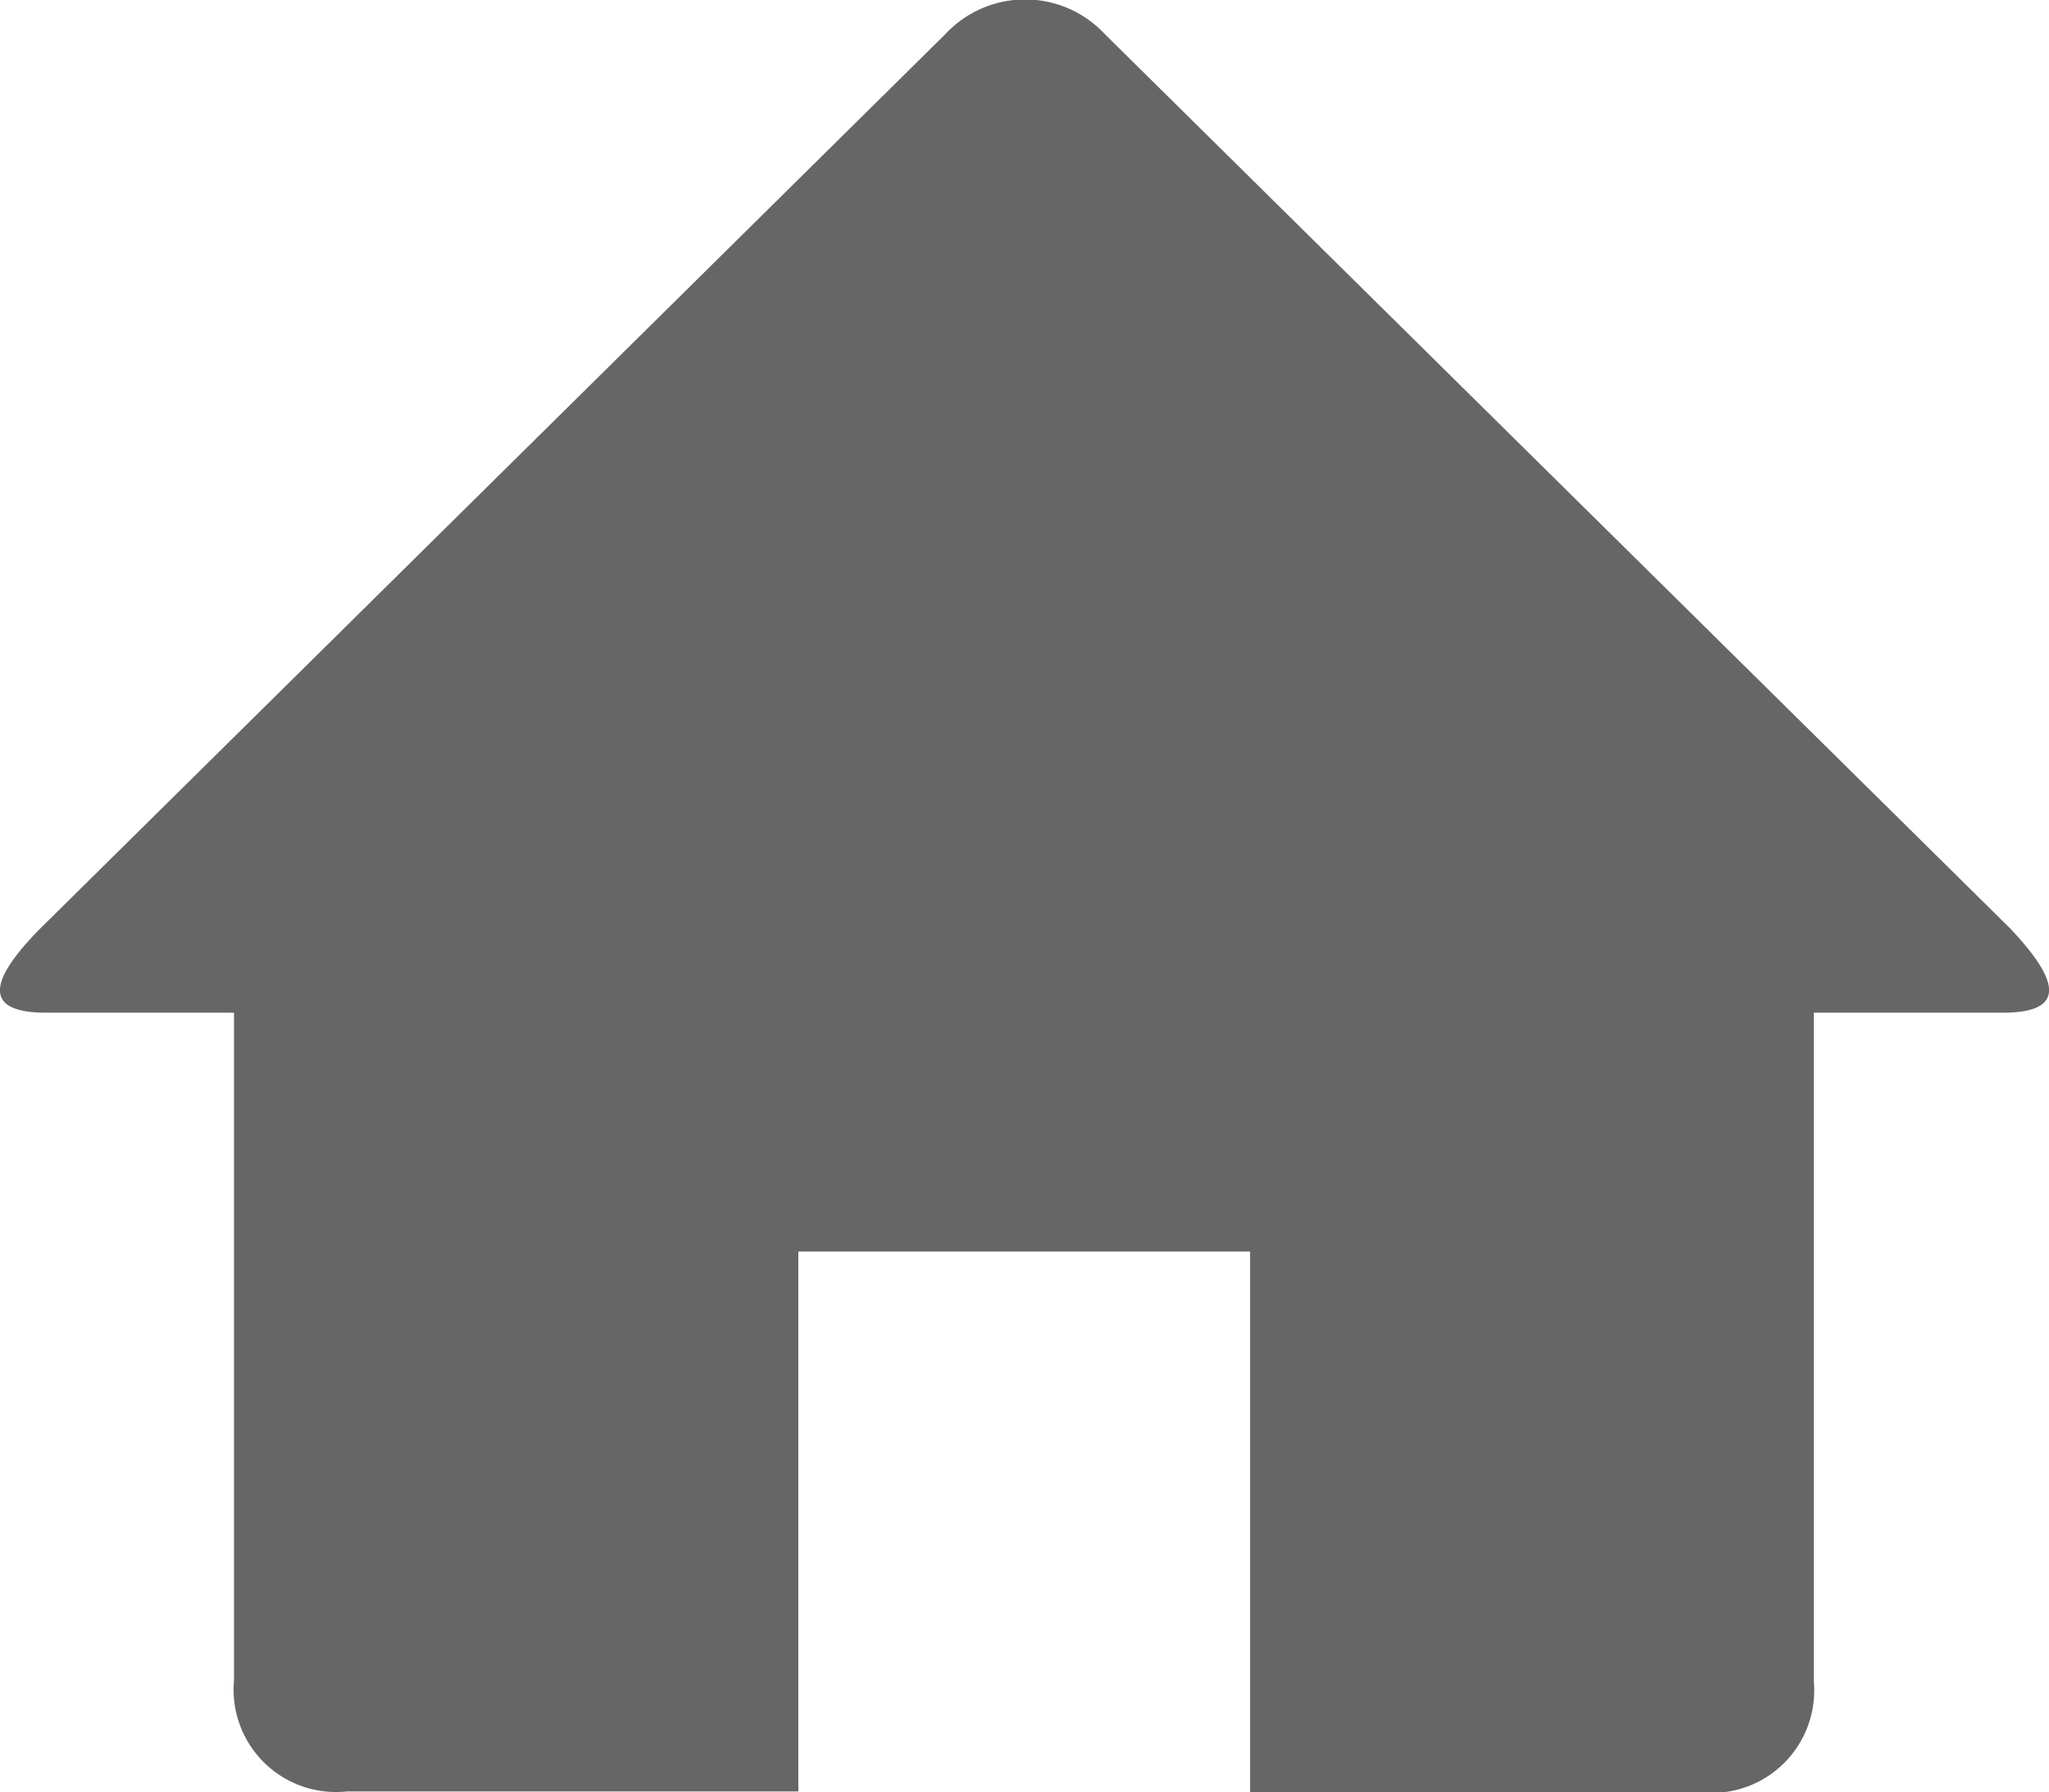 <svg xmlns="http://www.w3.org/2000/svg" width="13.721" height="12" viewBox="0 0 13.721 12">
  <path id="download-4" d="M13.367,12.451H12.1v4.475a.686.686,0,0,1-.756.745H8.325V14.05H5.3v3.615H2.277a.686.686,0,0,1-.756-.745V12.451H.263c-.454,0-.355-.242-.045-.558L6.284,5.9a.73.73,0,0,1,1.069,0l6.064,5.989C13.72,12.21,13.819,12.451,13.367,12.451Z" transform="translate(0.046 -5.671)" fill="#666"/>
</svg>
